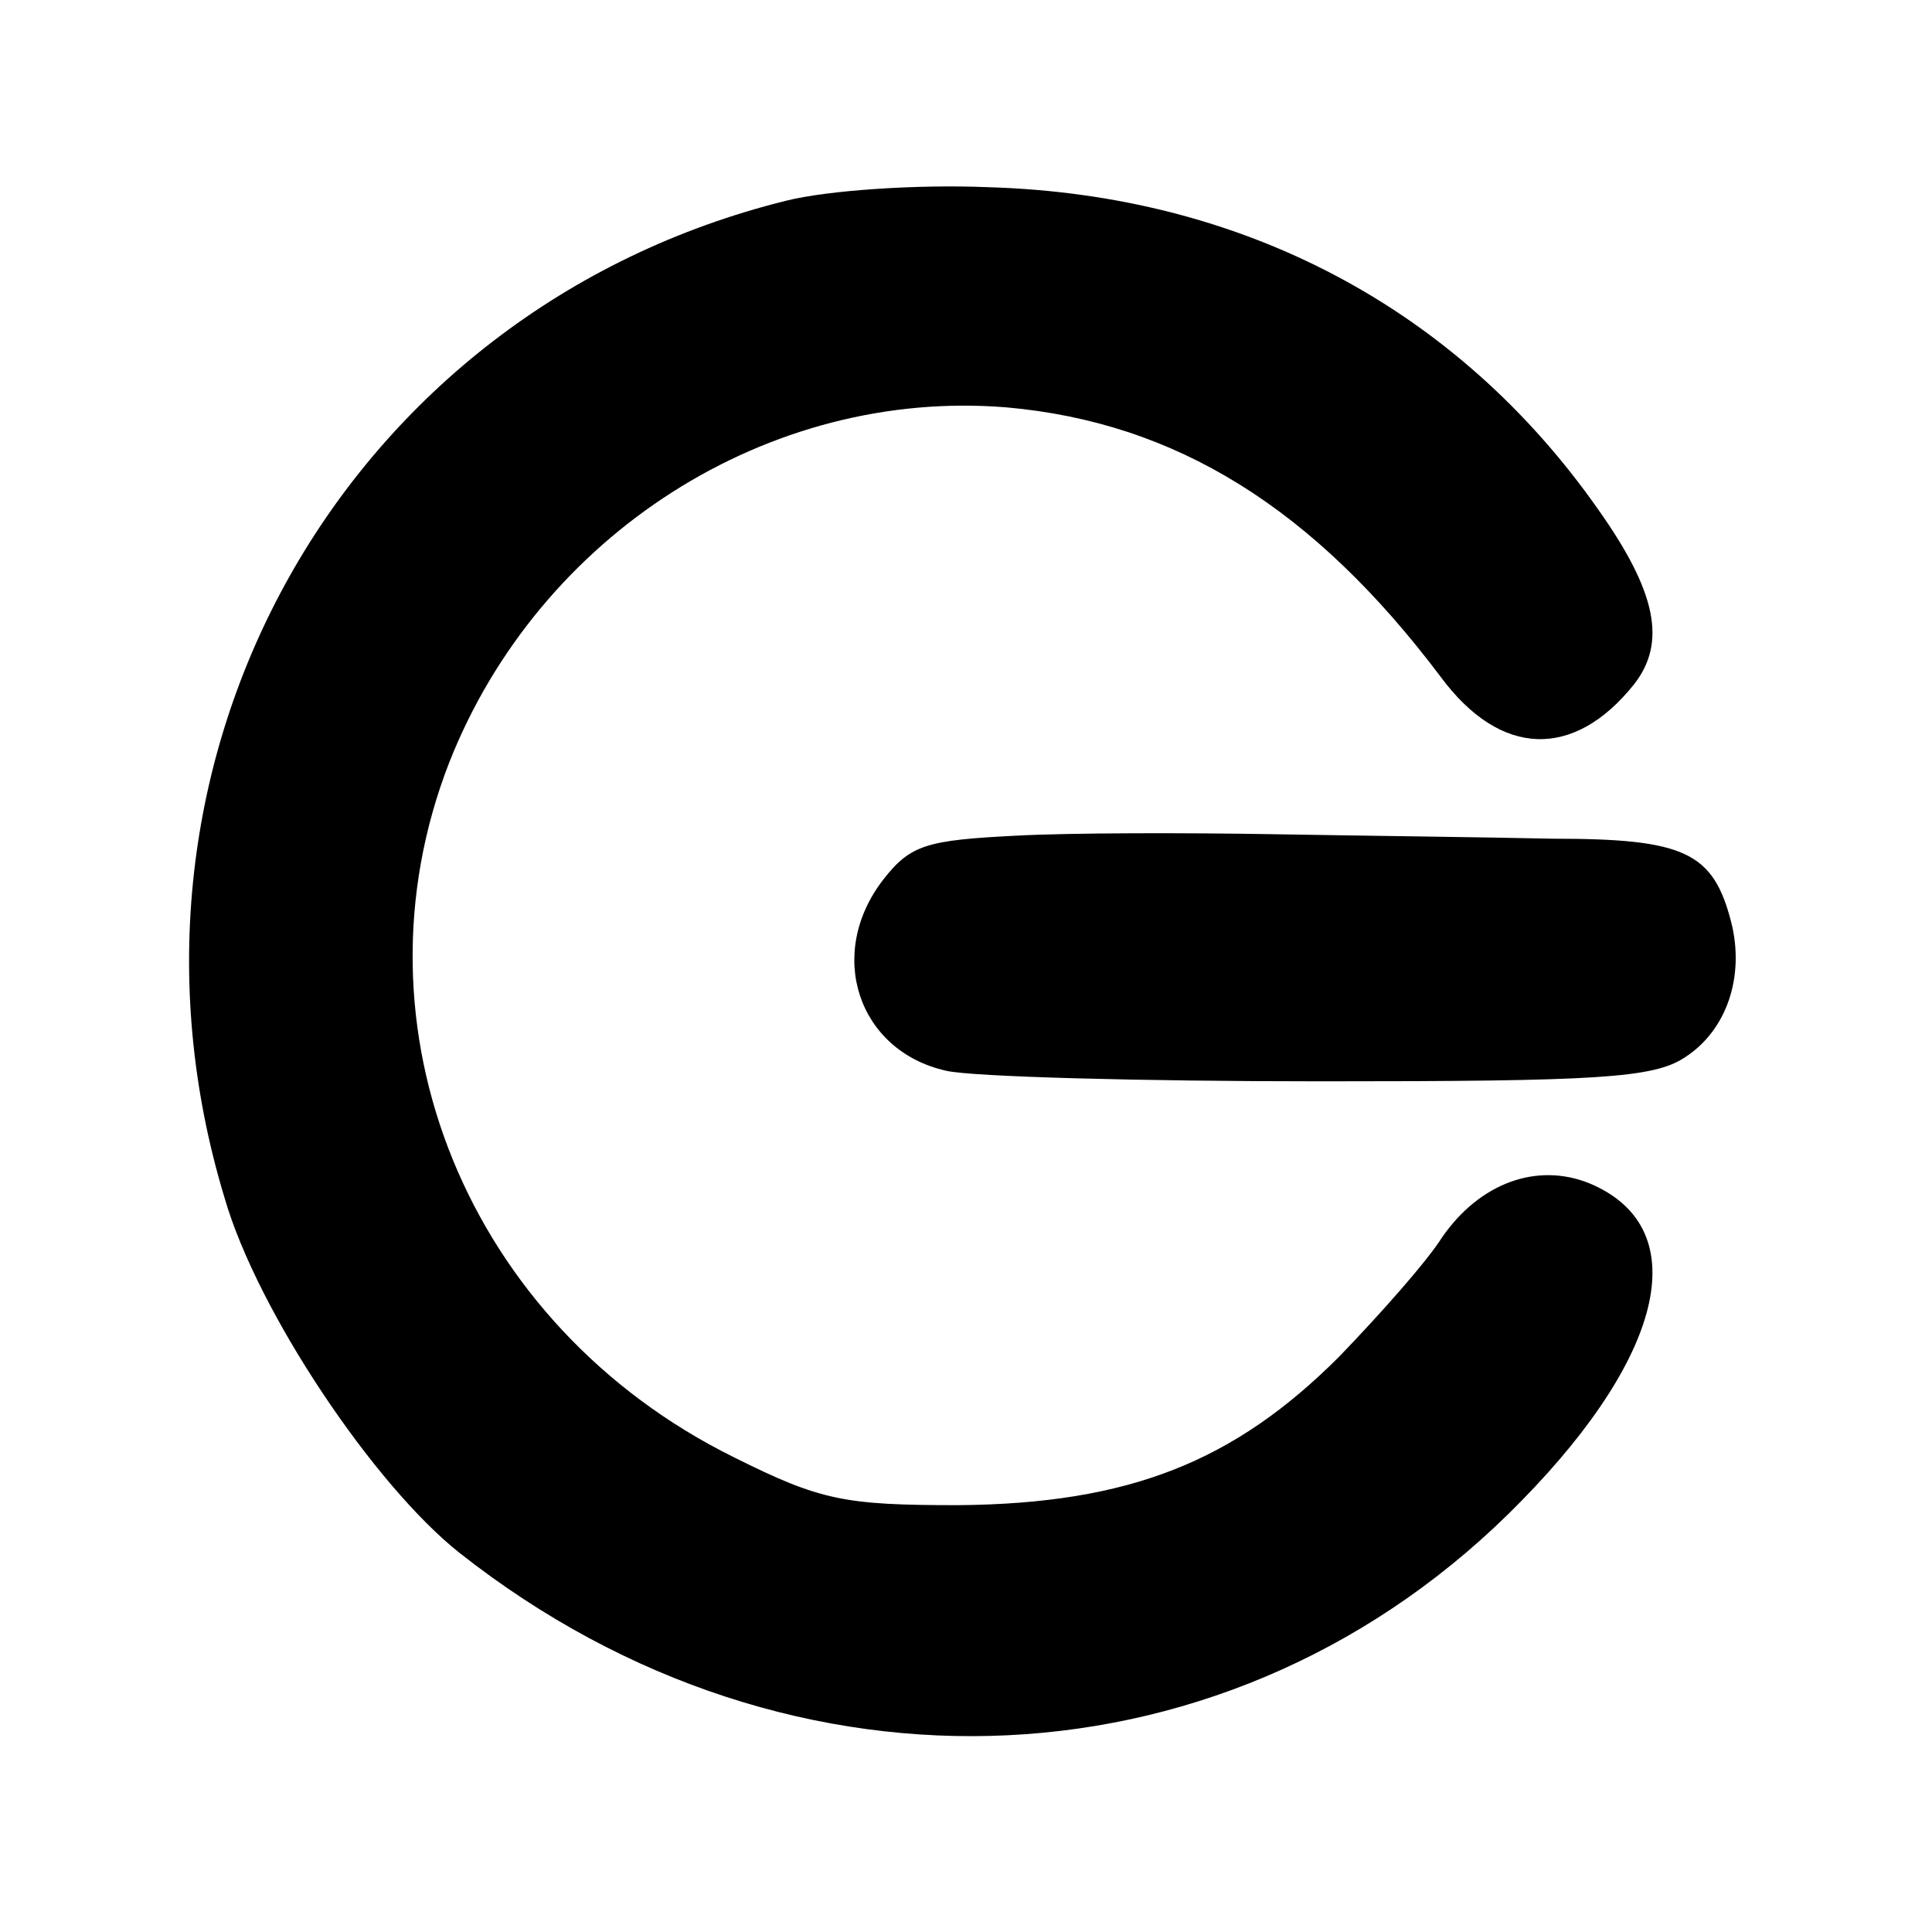 <?xml version="1.0" standalone="no"?>
<!DOCTYPE svg PUBLIC "-//W3C//DTD SVG 20010904//EN"
 "http://www.w3.org/TR/2001/REC-SVG-20010904/DTD/svg10.dtd">
<svg version="1.0" xmlns="http://www.w3.org/2000/svg"
 width="129pt" height="129pt" viewBox="0 0 129 129"
 preserveAspectRatio="xMidYMid meet">
<g transform="translate(0,129) scale(0.1,-0.1)"
fill="#000000" stroke="none">
<path d="M525 1156 c-295 -73 -464 -373 -375 -666 22 -76 100 -192 157 -237
222 -175 518 -161 709 35 97 99 115 183 45 212 -35 14 -73 0 -98 -36 -10 -16
-41 -51 -69 -80 -70 -70 -140 -98 -254 -99 -76 0 -92 3 -150 32 -178 88 -259
287 -190 464 60 152 213 250 372 237 113 -10 205 -67 290 -180 40 -54 89 -55
129 -5 22 28 15 62 -24 117 -94 134 -237 210 -407 215 -47 2 -107 -2 -135 -9z"/>
<path d="M678 732 c-59 -3 -70 -6 -88 -29 -39 -50 -17 -115 42 -128 18 -4 130
-7 250 -7 184 0 222 2 243 16 28 18 40 54 31 90 -12 47 -31 56 -119 56 -45 1
-129 2 -187 3 -58 1 -135 1 -172 -1z"/>
</g>
</svg>

